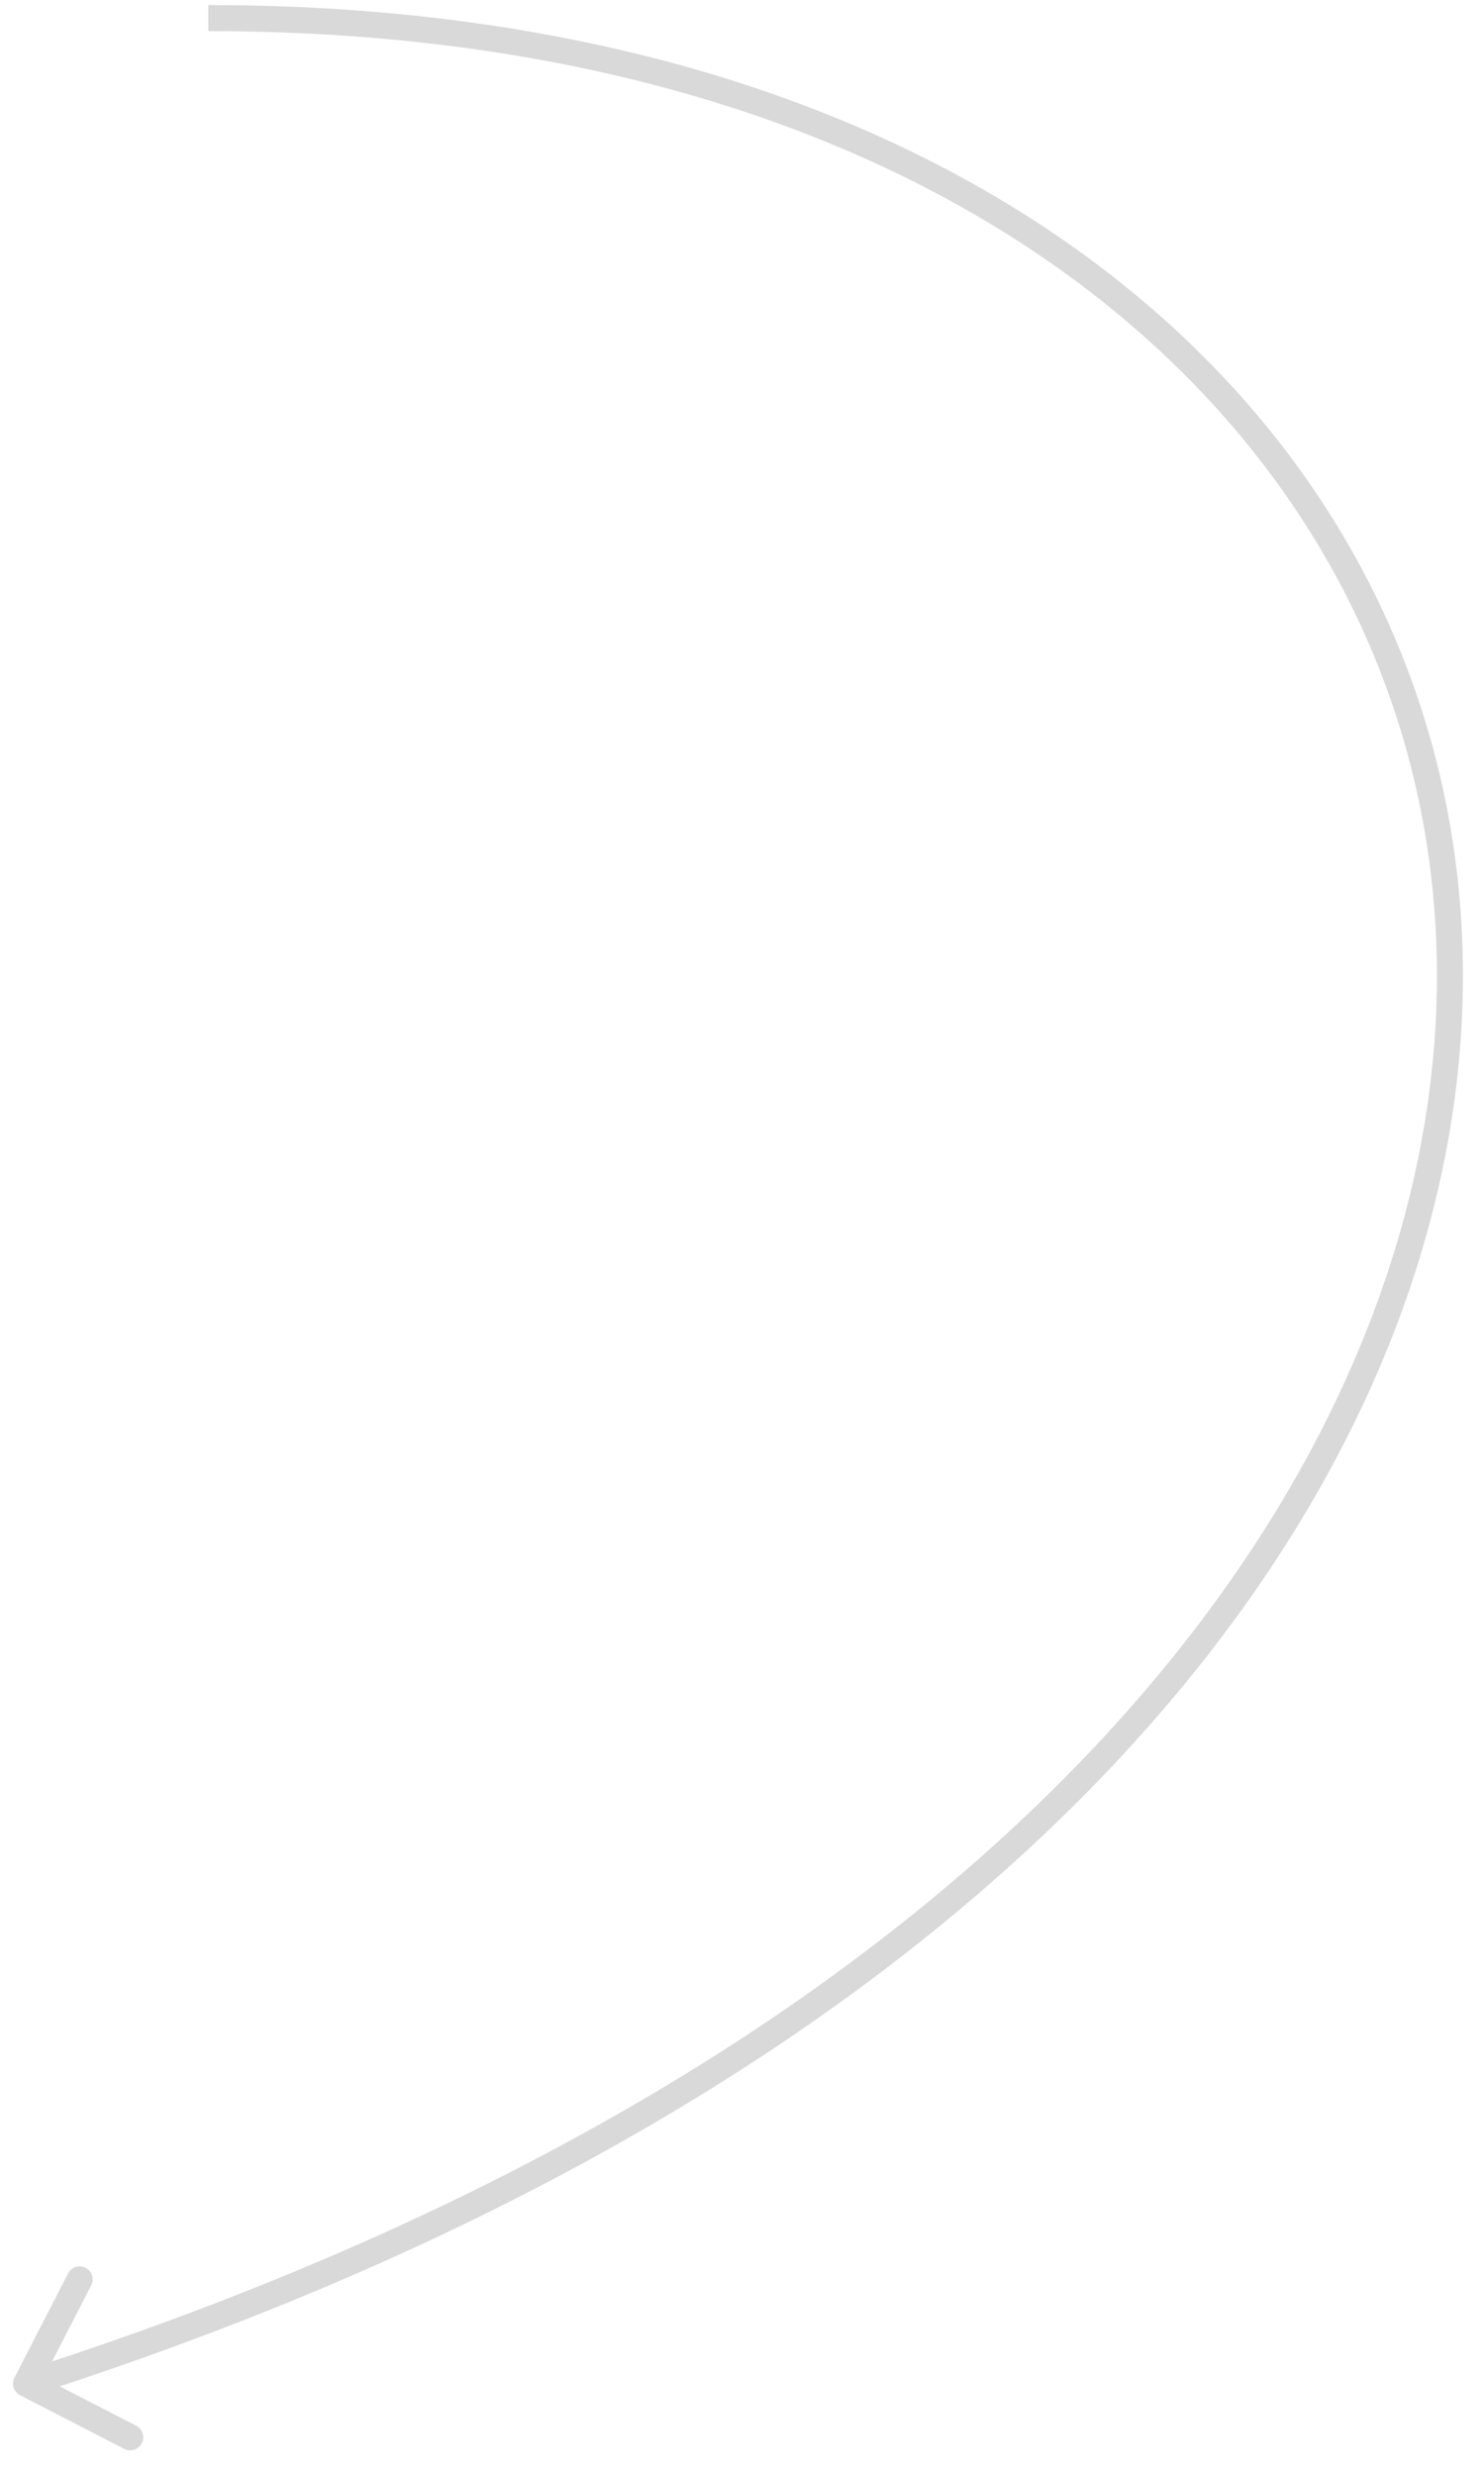 <?xml version="1.0" encoding="UTF-8"?> <svg xmlns="http://www.w3.org/2000/svg" width="57" height="95" viewBox="0 0 57 95" fill="none"><path d="M0.555 91.271C0.429 91.516 0.526 91.818 0.771 91.944L4.772 94.004C5.018 94.13 5.319 94.034 5.445 93.788C5.572 93.543 5.475 93.241 5.23 93.115L1.673 91.284L3.504 87.728C3.631 87.482 3.534 87.18 3.289 87.054C3.043 86.928 2.742 87.024 2.615 87.27L0.555 91.271ZM8 1.195C37.821 1.195 54.881 17.637 55.188 36.918C55.495 56.242 38.993 78.807 0.848 91.023L1.153 91.976C39.507 79.692 56.505 56.855 56.187 36.902C55.869 16.905 38.179 0.195 8 0.195L8 1.195Z" fill="#D9D9D9"></path></svg> 
